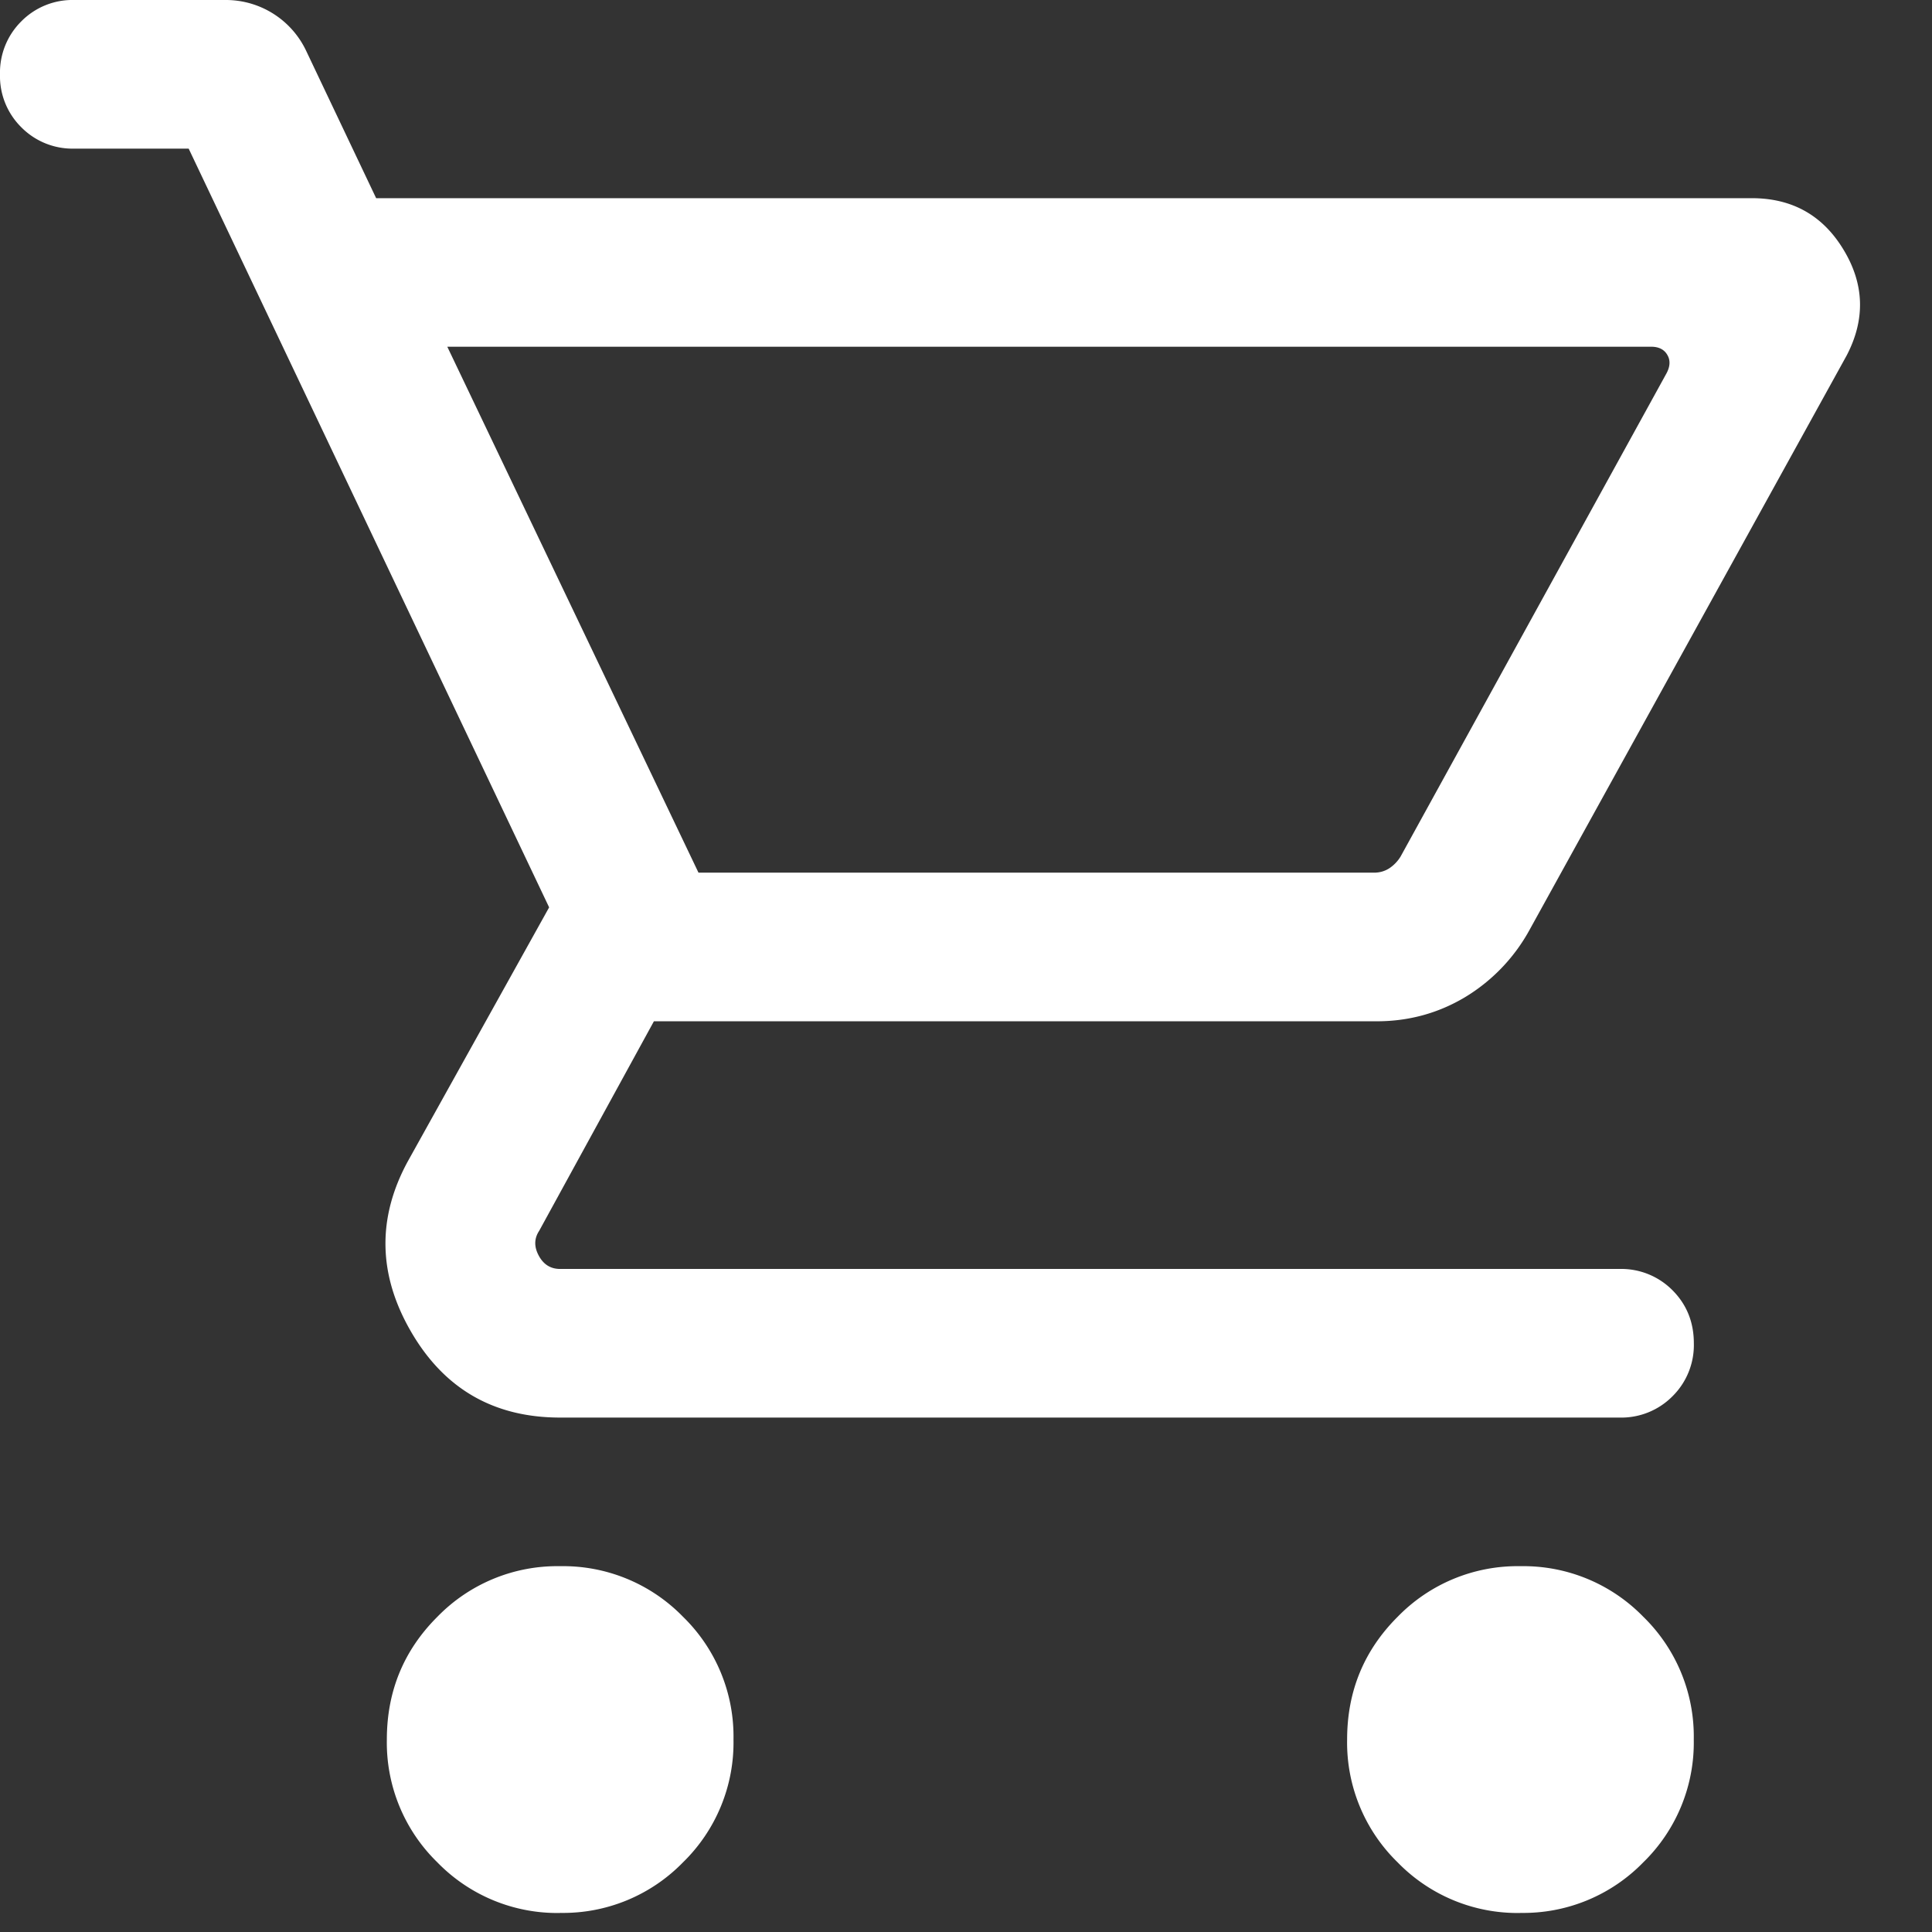 <svg width="26" height="26" viewBox="0 0 26 26" fill="none" xmlns="http://www.w3.org/2000/svg"><rect x="0" y="0" width="26" height="26" fill="#333333" stroke="none"/><path d="M7.538 25.744a2.25 2.25 0 01-1.652-.681 2.25 2.25 0 01-.68-1.653c0-.648.226-1.199.68-1.652a2.25 2.25 0 011.652-.681 2.25 2.25 0 011.653.68 2.25 2.25 0 01.68 1.653 2.25 2.25 0 01-.68 1.653 2.25 2.25 0 01-1.653.68zm12.924 0a2.25 2.25 0 01-1.653-.681 2.25 2.25 0 01-.68-1.653c0-.648.226-1.199.68-1.652a2.25 2.25 0 011.653-.681 2.25 2.25 0 011.652.68 2.25 2.25 0 01.68 1.653 2.25 2.25 0 01-.68 1.653 2.25 2.25 0 01-1.652.68zM6.02 4.667l3.38 7.077h9.09c.077 0 .145-.02.205-.058a.502.502 0 00.154-.16l3.577-6.5c.051-.094.055-.178.012-.25-.042-.073-.115-.11-.218-.11H6.02zm-.958-2h18.512c.546 0 .958.232 1.237.696.28.464.293.938.04 1.422l-4.272 7.738a2.408 2.408 0 01-.867.899c-.36.214-.755.322-1.184.322H8.8l-1.544 2.82c-.068.103-.07.214-.006.333.064.12.16.18.288.18h14.257a.97.97 0 01.713.287c.191.192.287.43.287.713a.968.968 0 01-.287.713.968.968 0 01-.713.287H7.538c-.889 0-1.556-.383-2.003-1.15-.447-.767-.463-1.532-.048-2.296l1.903-3.42L2.539 2H1a.967.967 0 01-.713-.287A.967.967 0 010 1 .97.97 0 01.287.287.967.967 0 011 0h2.038a1.195 1.195 0 011.085.69l.939 1.977z" fill="#fff"/></svg>